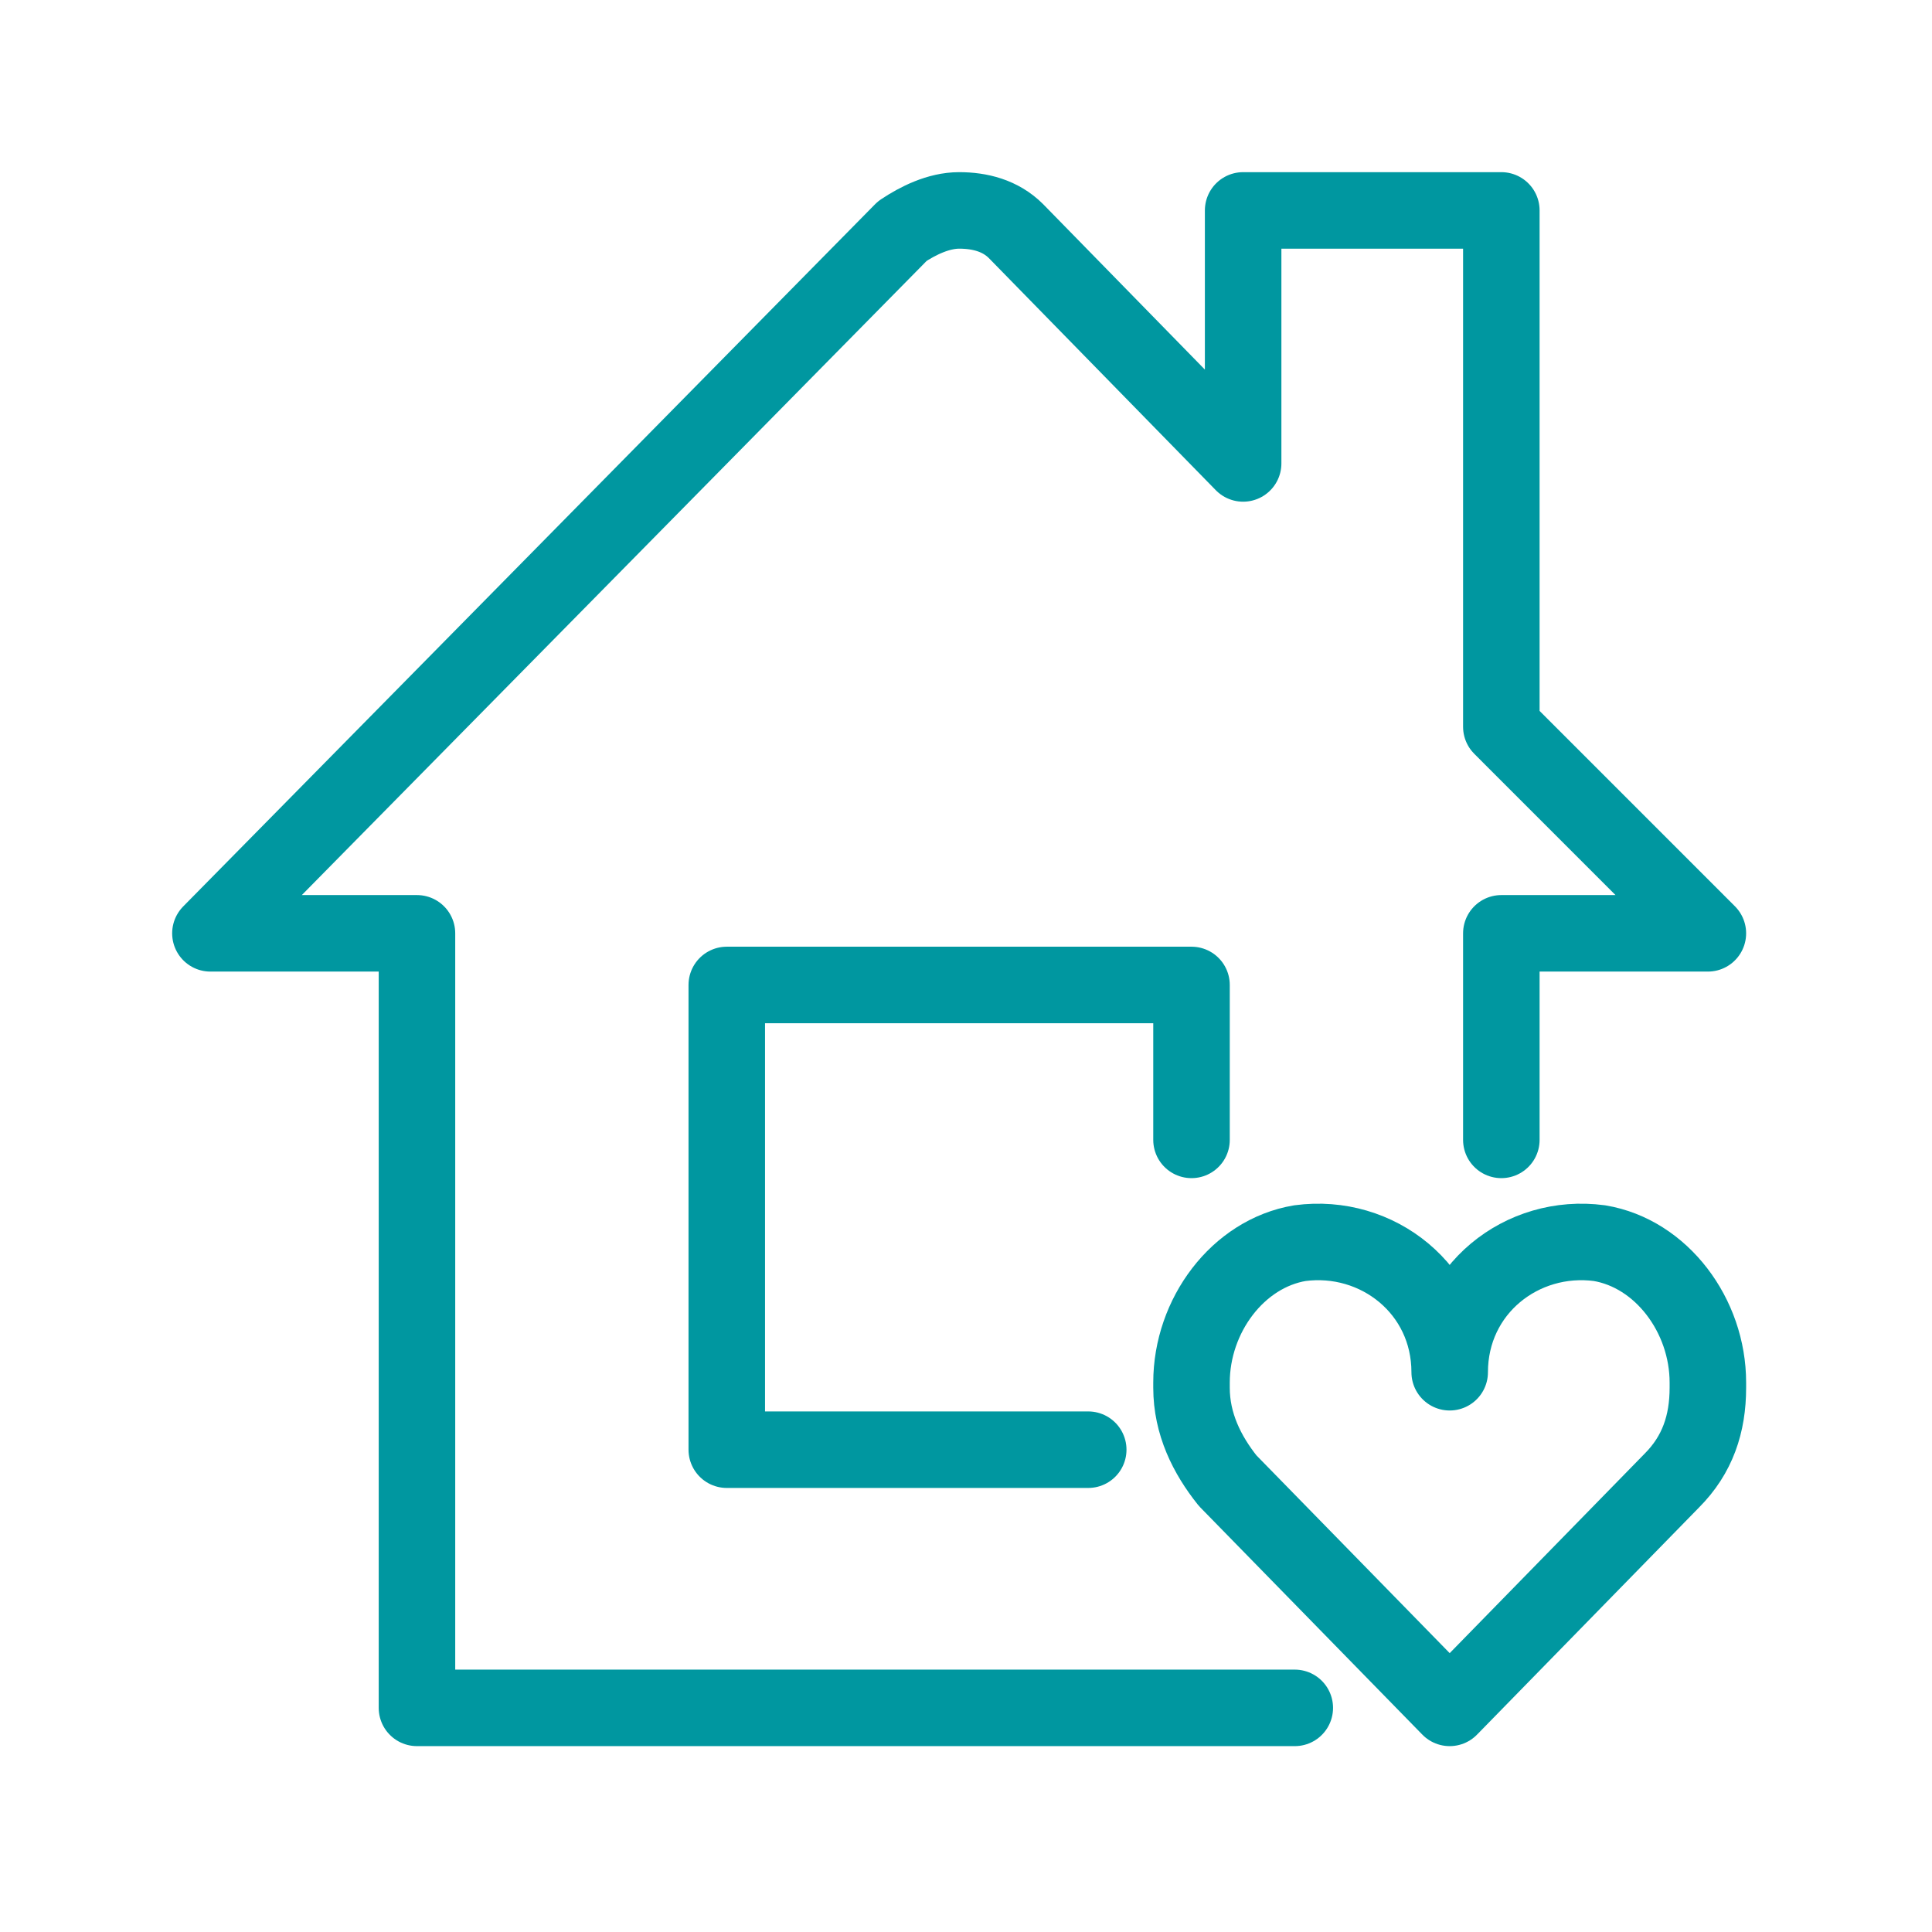 <svg xmlns="http://www.w3.org/2000/svg" width="101" height="101" viewBox="0 0 101 101" fill="none"><path d="M75.786 71.737C75.786 67.418 72.007 64.449 67.958 64.989C64.719 65.528 62.289 68.768 62.289 72.277V72.547C62.289 74.436 63.099 76.056 64.179 77.406L75.786 89.283L87.394 77.406C88.743 76.056 89.283 74.436 89.283 72.547V72.277C89.283 68.768 86.854 65.528 83.615 64.989C79.565 64.449 75.786 67.418 75.786 71.737Z" stroke="#0097A0" stroke-width="4" stroke-miterlimit="10" stroke-linecap="round" stroke-linejoin="round"></path><path d="M78.486 59.59V48.792H89.283L78.486 37.994V11H64.988V24.227L53.111 12.08C52.301 11.27 51.221 11 50.142 11C49.062 11 47.982 11.54 47.172 12.08L11 48.792H21.798V89.283H67.688" stroke="#0097A0" stroke-width="4" stroke-miterlimit="10" stroke-linecap="round" stroke-linejoin="round"></path><path d="M56.89 75.786H37.994V51.491H62.289V59.59" stroke="#0097A0" stroke-width="4" stroke-miterlimit="10" stroke-linecap="round" stroke-linejoin="round"></path></svg>
